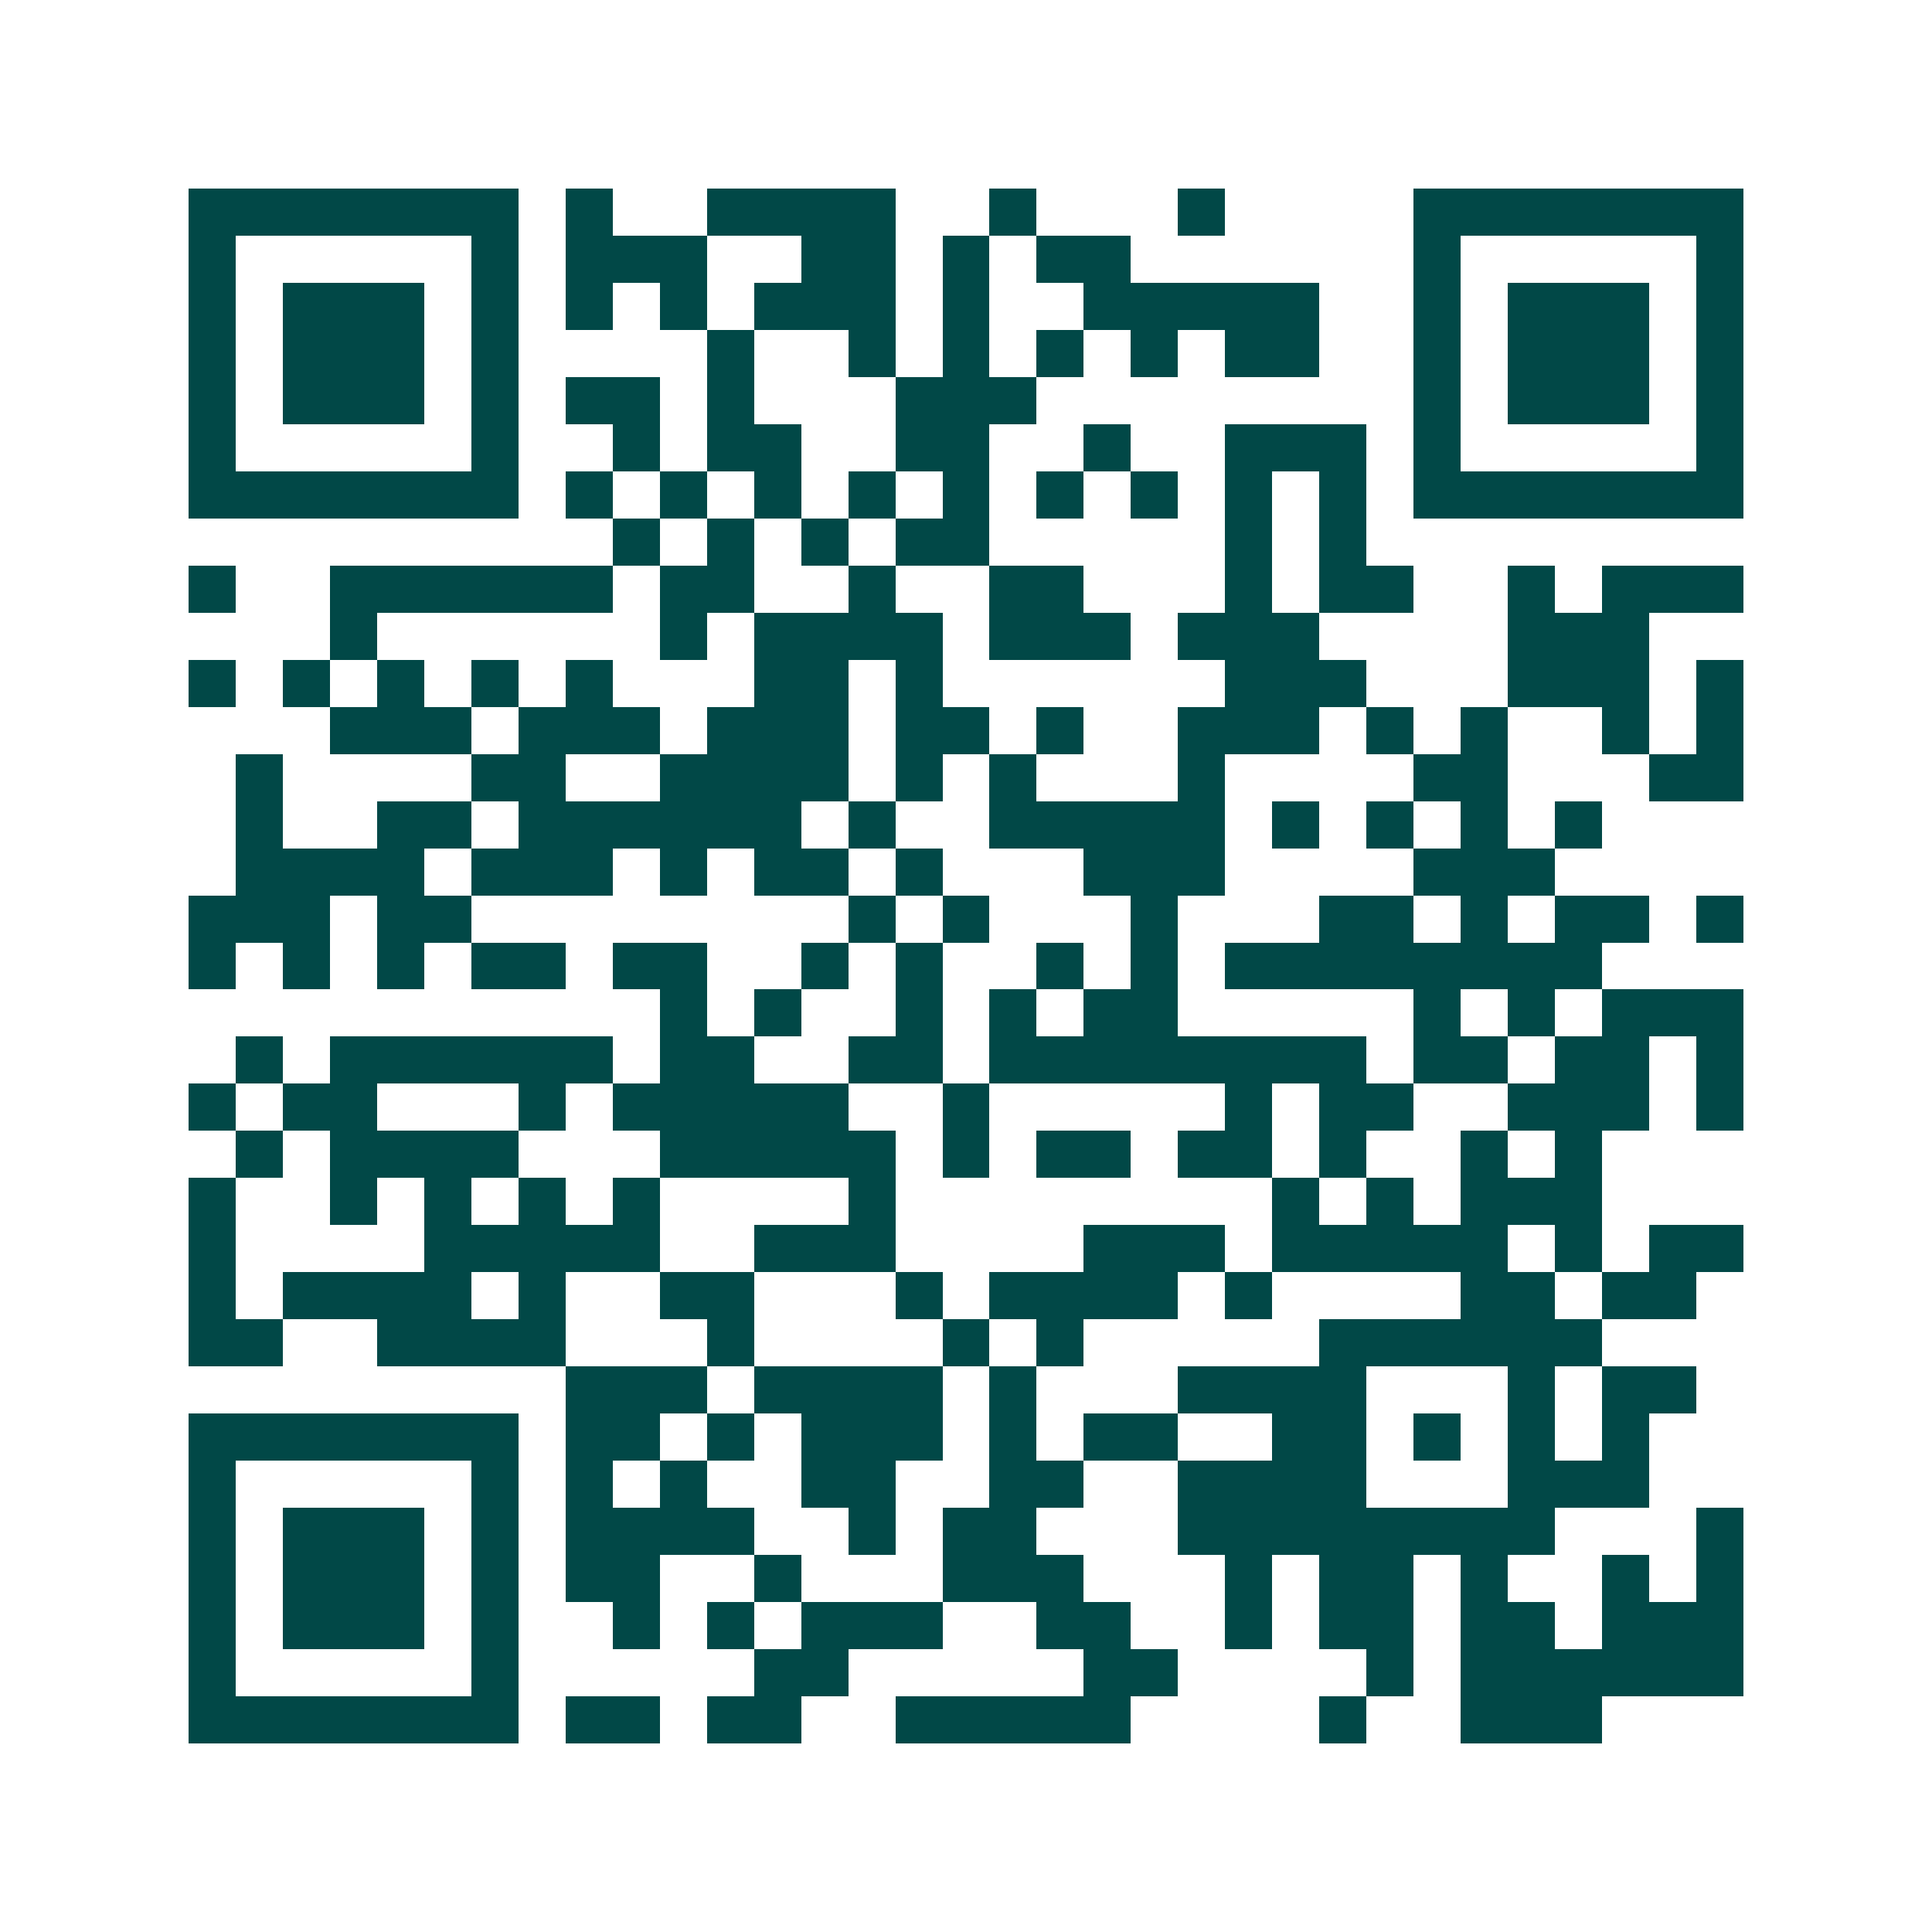 <svg xmlns="http://www.w3.org/2000/svg" width="200" height="200" viewBox="0 0 41 41" shape-rendering="crispEdges"><path fill="#ffffff" d="M0 0h41v41H0z"/><path stroke="#014847" d="M4 4.5h7m1 0h1m2 0h4m2 0h1m3 0h1m4 0h7M4 5.5h1m5 0h1m1 0h3m2 0h2m1 0h1m1 0h2m6 0h1m5 0h1M4 6.5h1m1 0h3m1 0h1m1 0h1m1 0h1m1 0h3m1 0h1m2 0h5m2 0h1m1 0h3m1 0h1M4 7.5h1m1 0h3m1 0h1m4 0h1m2 0h1m1 0h1m1 0h1m1 0h1m1 0h2m2 0h1m1 0h3m1 0h1M4 8.5h1m1 0h3m1 0h1m1 0h2m1 0h1m3 0h3m8 0h1m1 0h3m1 0h1M4 9.5h1m5 0h1m2 0h1m1 0h2m2 0h2m2 0h1m2 0h3m1 0h1m5 0h1M4 10.5h7m1 0h1m1 0h1m1 0h1m1 0h1m1 0h1m1 0h1m1 0h1m1 0h1m1 0h1m1 0h7M13 11.5h1m1 0h1m1 0h1m1 0h2m5 0h1m1 0h1M4 12.5h1m2 0h6m1 0h2m2 0h1m2 0h2m3 0h1m1 0h2m2 0h1m1 0h3M7 13.5h1m6 0h1m1 0h4m1 0h3m1 0h3m4 0h3M4 14.5h1m1 0h1m1 0h1m1 0h1m1 0h1m3 0h2m1 0h1m6 0h3m3 0h3m1 0h1M7 15.5h3m1 0h3m1 0h3m1 0h2m1 0h1m2 0h3m1 0h1m1 0h1m2 0h1m1 0h1M5 16.5h1m4 0h2m2 0h4m1 0h1m1 0h1m3 0h1m4 0h2m3 0h2M5 17.5h1m2 0h2m1 0h6m1 0h1m2 0h5m1 0h1m1 0h1m1 0h1m1 0h1M5 18.5h4m1 0h3m1 0h1m1 0h2m1 0h1m3 0h3m4 0h3M4 19.5h3m1 0h2m8 0h1m1 0h1m3 0h1m3 0h2m1 0h1m1 0h2m1 0h1M4 20.5h1m1 0h1m1 0h1m1 0h2m1 0h2m2 0h1m1 0h1m2 0h1m1 0h1m1 0h8M14 21.5h1m1 0h1m2 0h1m1 0h1m1 0h2m5 0h1m1 0h1m1 0h3M5 22.5h1m1 0h6m1 0h2m2 0h2m1 0h8m1 0h2m1 0h2m1 0h1M4 23.5h1m1 0h2m3 0h1m1 0h5m2 0h1m5 0h1m1 0h2m2 0h3m1 0h1M5 24.5h1m1 0h4m3 0h5m1 0h1m1 0h2m1 0h2m1 0h1m2 0h1m1 0h1M4 25.5h1m2 0h1m1 0h1m1 0h1m1 0h1m4 0h1m8 0h1m1 0h1m1 0h3M4 26.5h1m4 0h5m2 0h3m4 0h3m1 0h5m1 0h1m1 0h2M4 27.5h1m1 0h4m1 0h1m2 0h2m3 0h1m1 0h4m1 0h1m4 0h2m1 0h2M4 28.5h2m2 0h4m3 0h1m4 0h1m1 0h1m5 0h6M12 29.5h3m1 0h4m1 0h1m3 0h4m3 0h1m1 0h2M4 30.5h7m1 0h2m1 0h1m1 0h3m1 0h1m1 0h2m2 0h2m1 0h1m1 0h1m1 0h1M4 31.5h1m5 0h1m1 0h1m1 0h1m2 0h2m2 0h2m2 0h4m3 0h3M4 32.5h1m1 0h3m1 0h1m1 0h4m2 0h1m1 0h2m3 0h8m3 0h1M4 33.5h1m1 0h3m1 0h1m1 0h2m2 0h1m3 0h3m3 0h1m1 0h2m1 0h1m2 0h1m1 0h1M4 34.5h1m1 0h3m1 0h1m2 0h1m1 0h1m1 0h3m2 0h2m2 0h1m1 0h2m1 0h2m1 0h3M4 35.5h1m5 0h1m5 0h2m5 0h2m4 0h1m1 0h6M4 36.5h7m1 0h2m1 0h2m2 0h5m4 0h1m2 0h3"/></svg>
